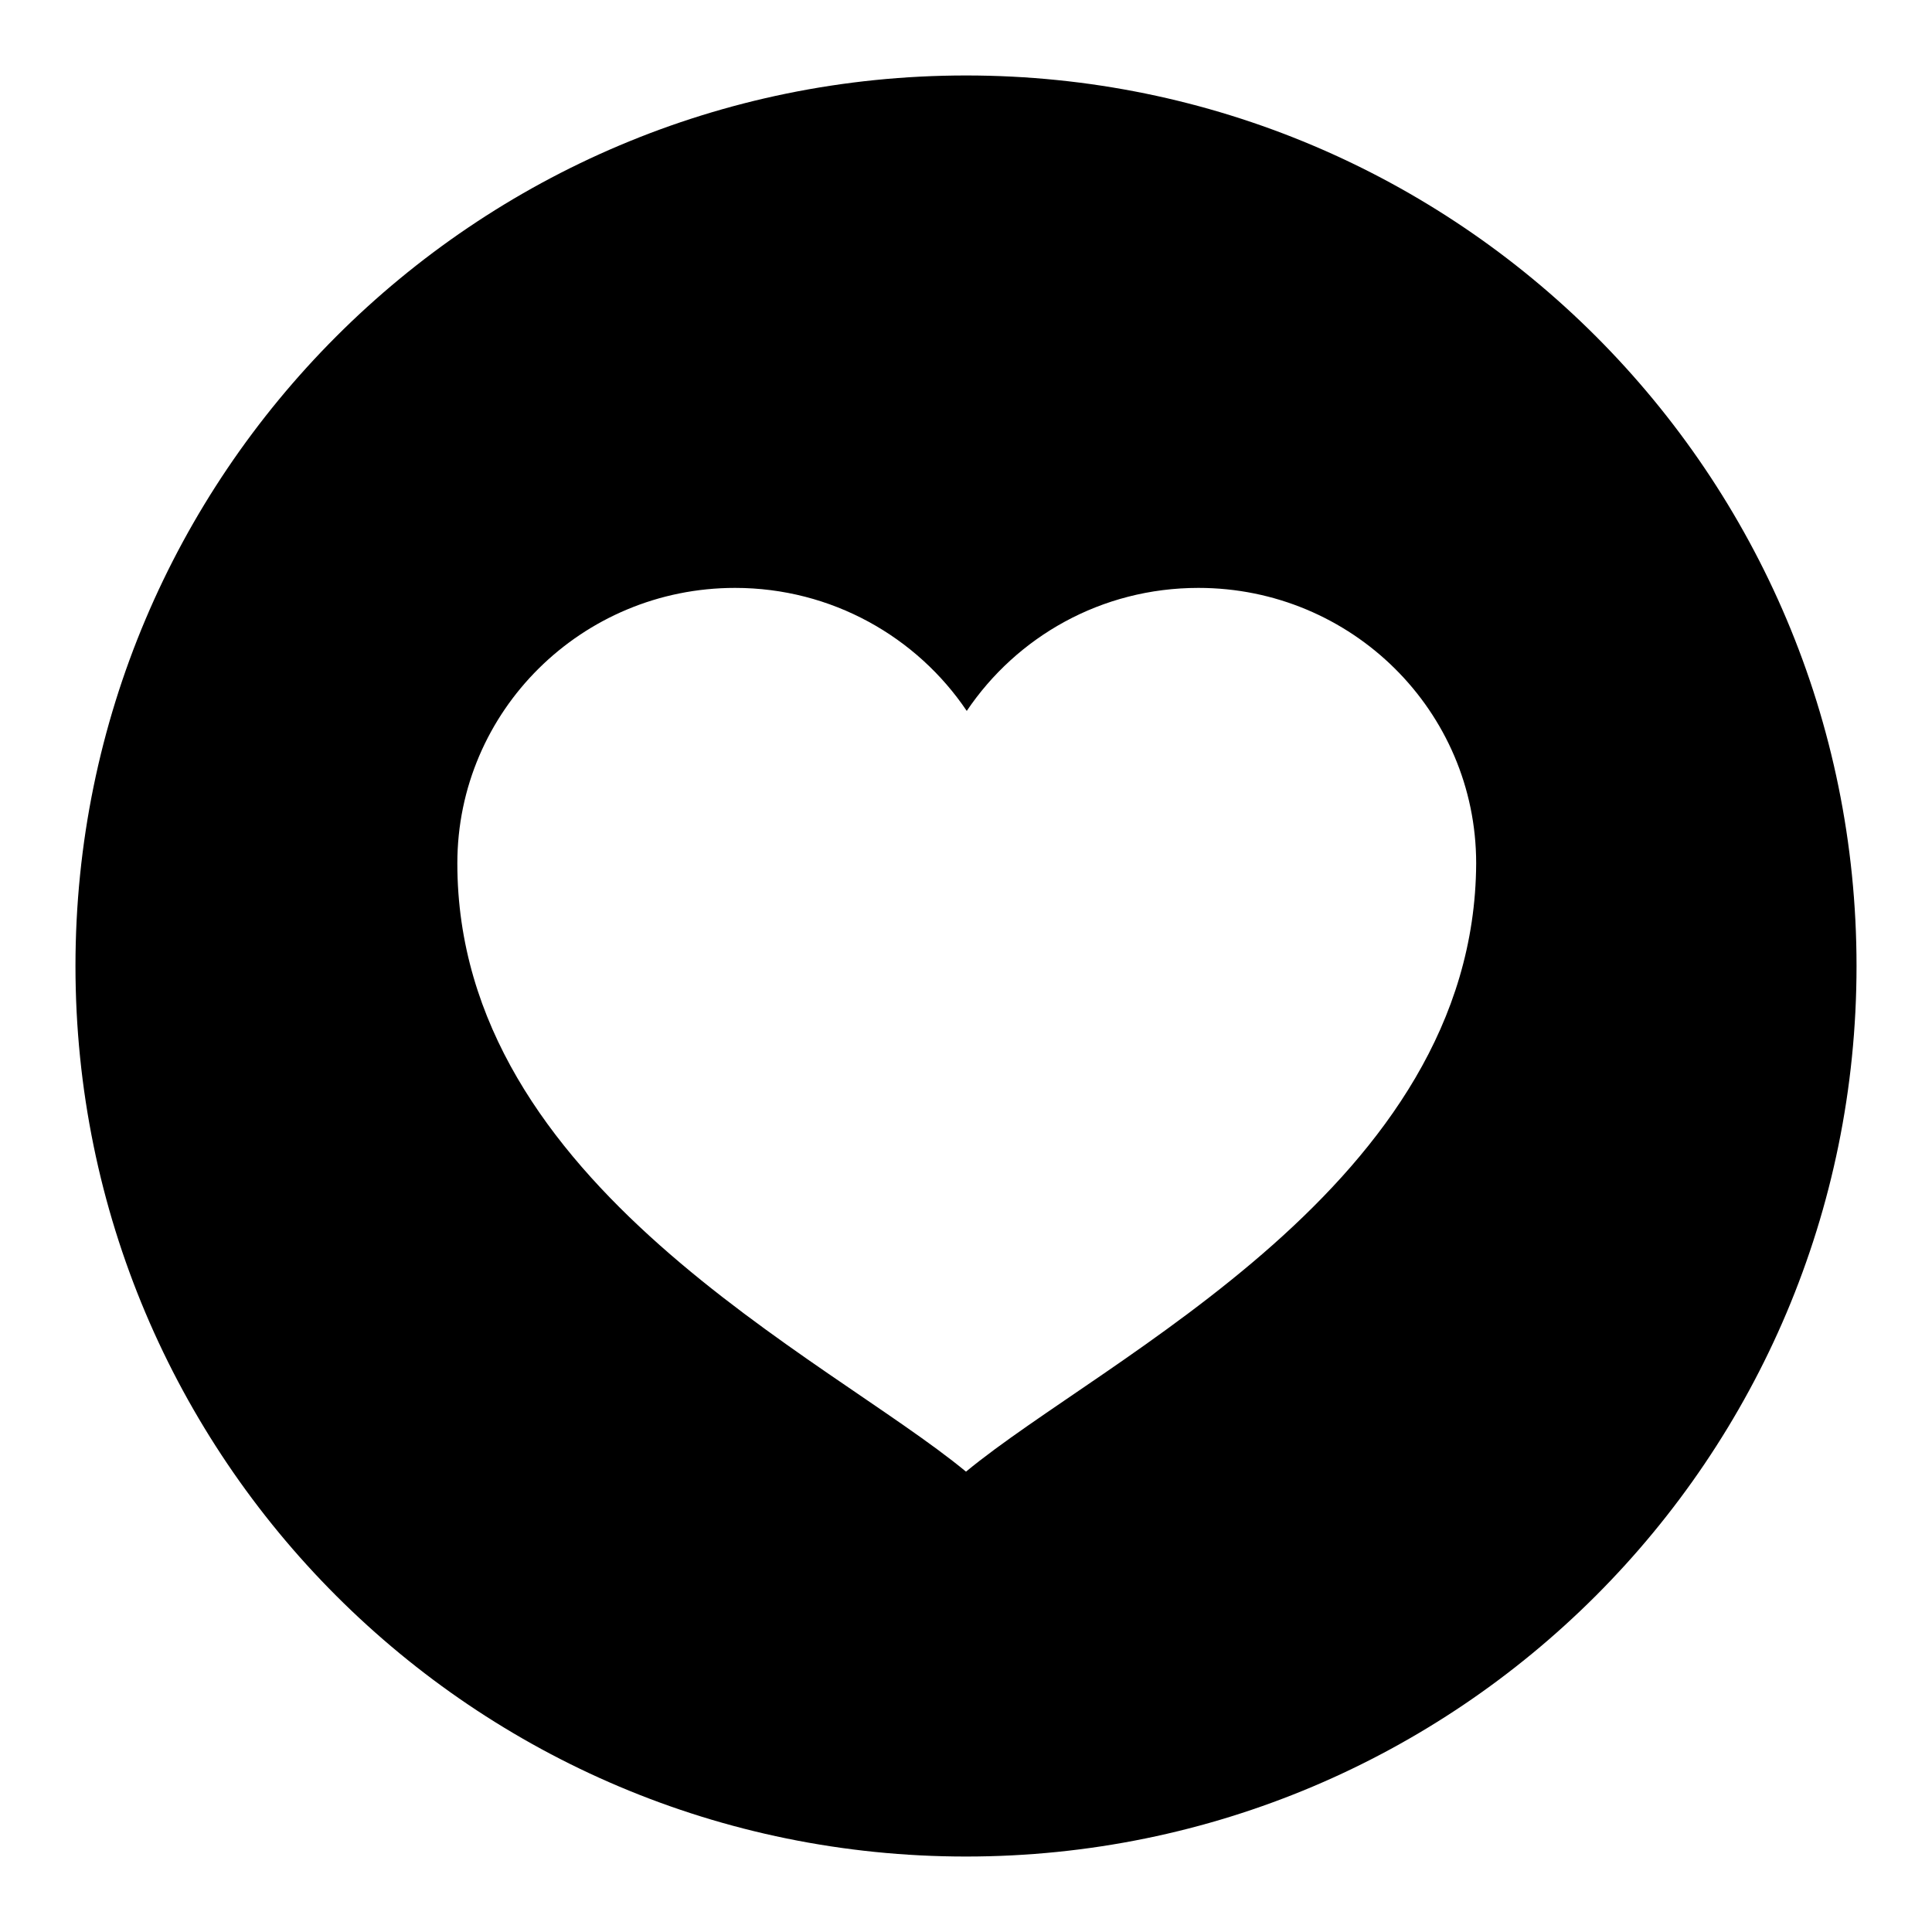 <?xml version="1.0" encoding="utf-8"?>
<!-- Svg Vector Icons : http://www.onlinewebfonts.com/icon -->
<!DOCTYPE svg PUBLIC "-//W3C//DTD SVG 1.1//EN" "http://www.w3.org/Graphics/SVG/1.1/DTD/svg11.dtd">
<svg version="1.1" xmlns="http://www.w3.org/2000/svg" xmlns:xlink="http://www.w3.org/1999/xlink" x="0px" y="0px" viewBox="0 0 256 256" enable-background="new 0 0 256 256" xml:space="preserve">
<g><g><path fill="#000000" d="M128,10C62.8,10,10,62.9,10,128c0,65.2,52.8,118,118,118c65.2,0,118-52.8,118-118C246,62.8,193.2,10,128,10z M128,195c-18.4-15.2-67.4-38-67.4-80.6c0-20.2,16.5-36.5,36.8-36.5c12.8,0,24.1,6.5,30.7,16.3c6.6-9.8,17.8-16.3,30.7-16.3c20.3,0,36.8,16.3,36.8,36.5C195.4,157,146.4,179.8,128,195z"/></g></g>
</svg>